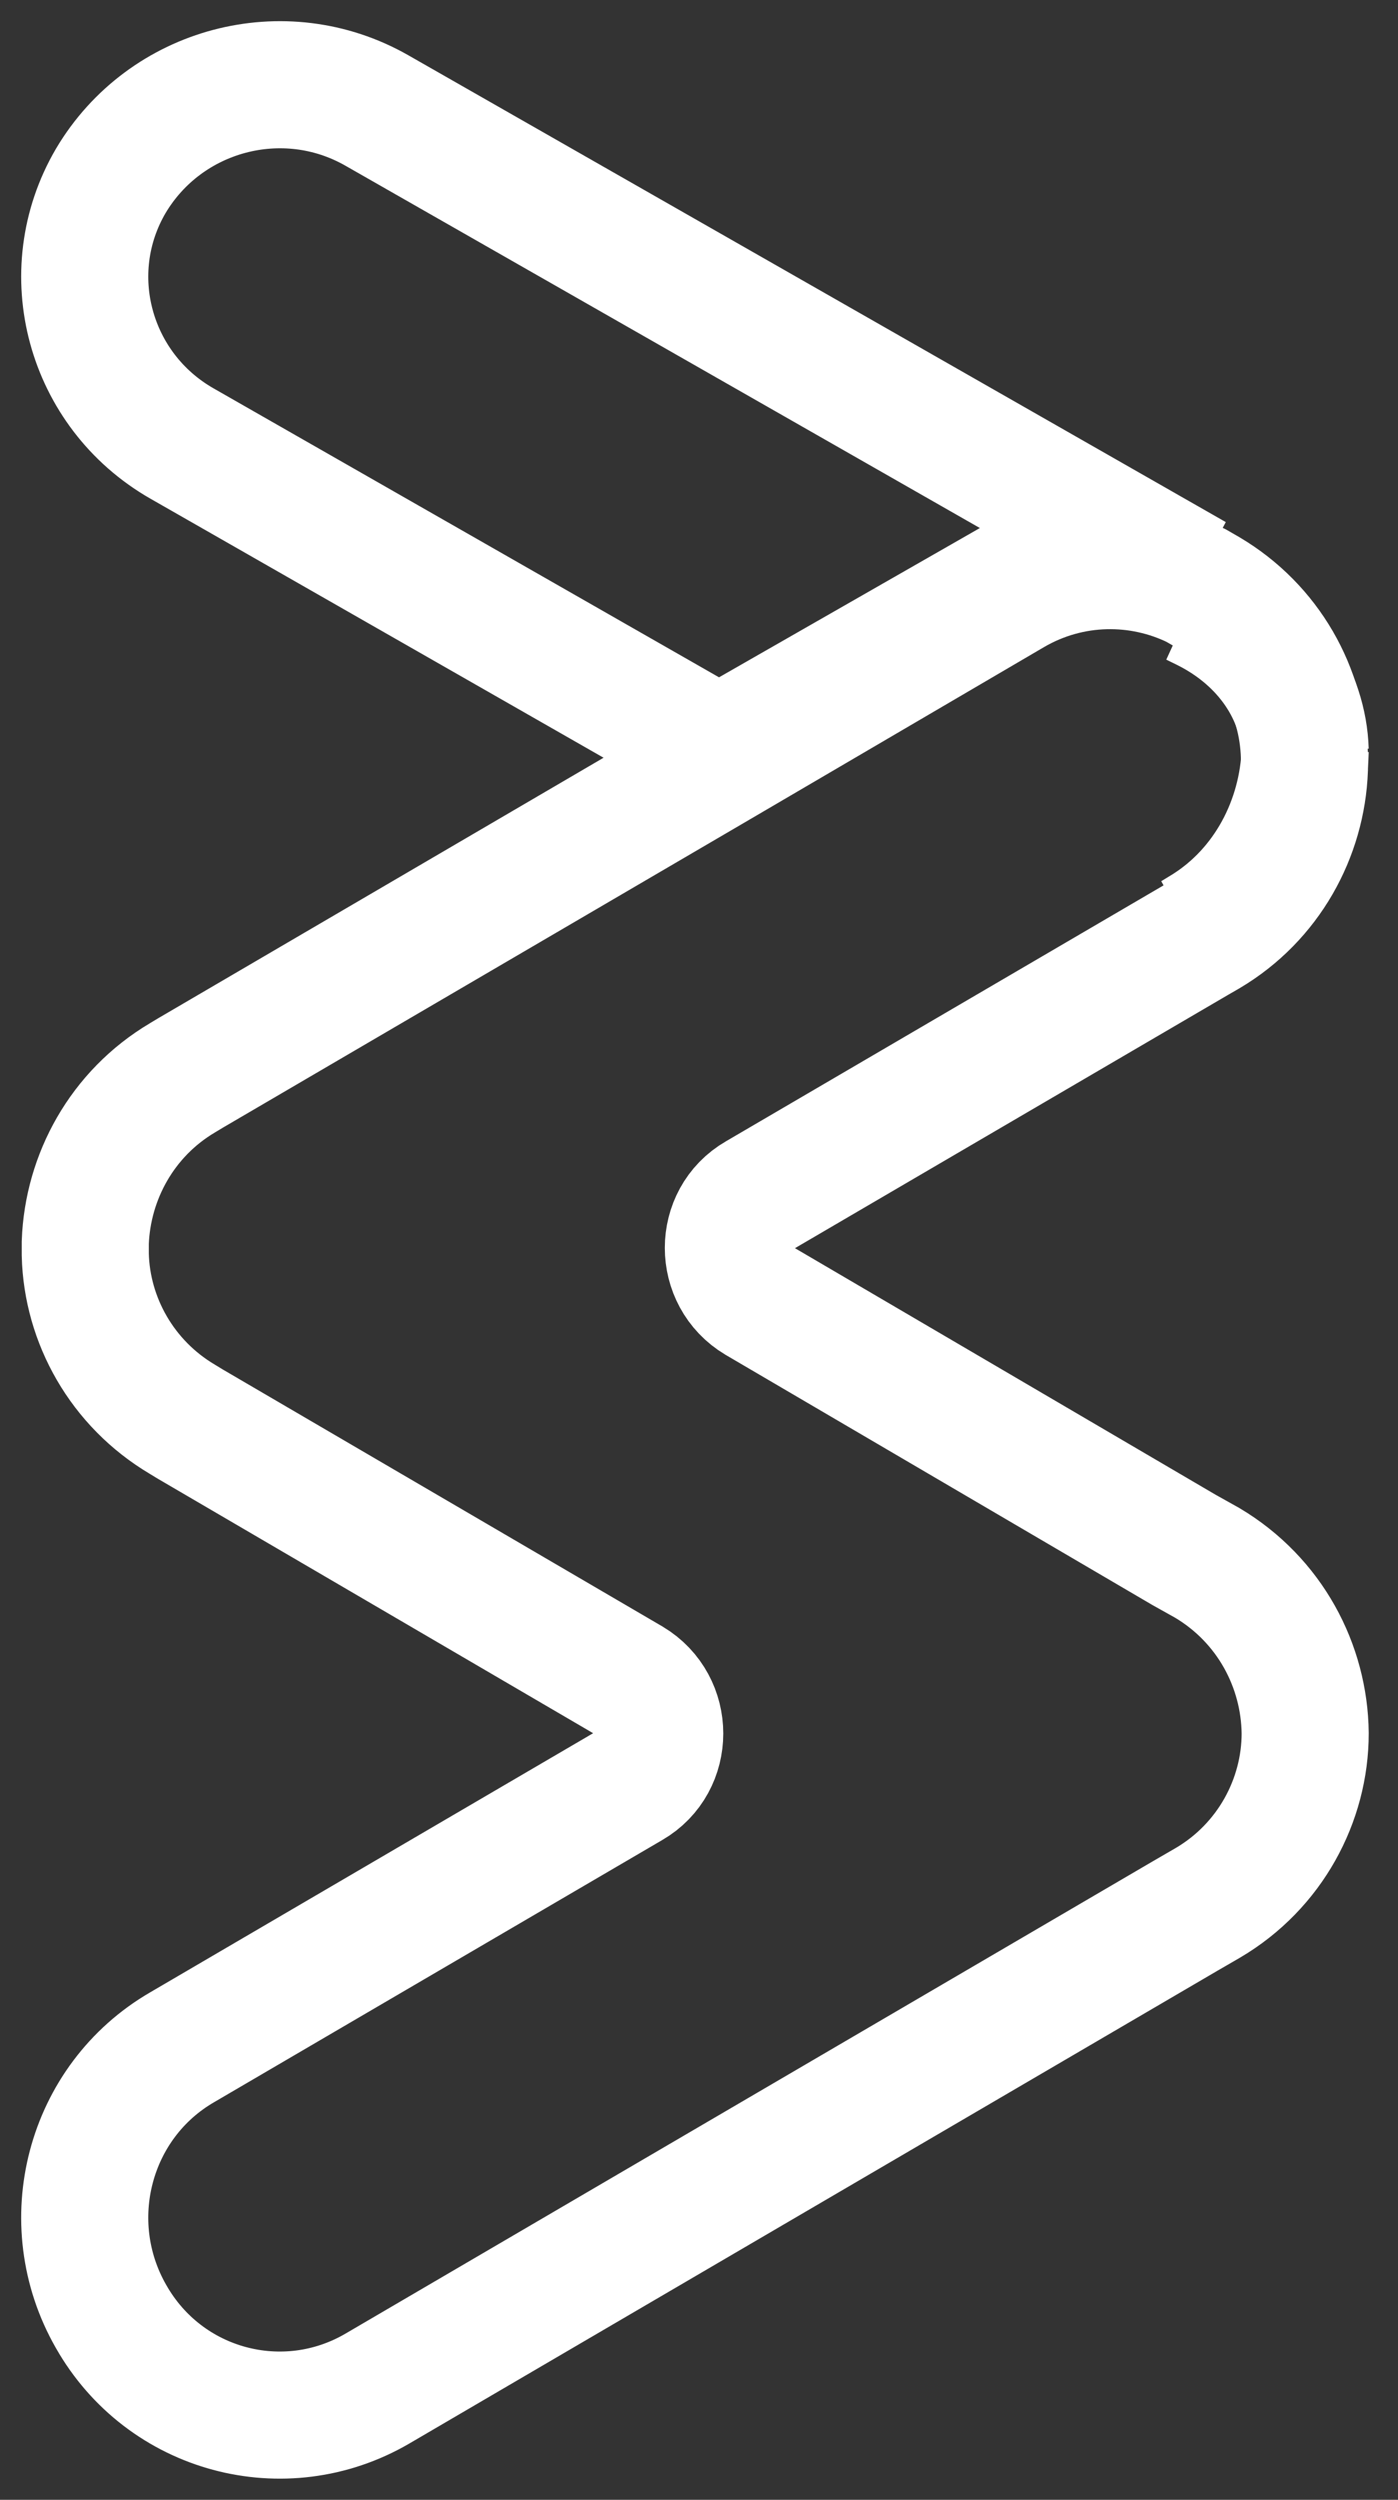 <svg width="33" height="59" viewBox="0 0 33 59" fill="none" xmlns="http://www.w3.org/2000/svg">
    <rect x="0" y="0" width="33" height="59" fill="#333333" stroke="none"/>
    <path
        d="M30.809 17.714C30.751 16.374 29.917 15.083 28.462 14.355L28.191 14.222C29.005 14.57 29.704 15.099 30.189 15.811C30.577 16.423 30.79 17.069 30.809 17.714Z"
        stroke="white" stroke-width="3" stroke-miterlimit="10" />
    <path
        d="M8.895 2.607L28.191 13.625C26.866 12.971 25.239 12.971 23.858 13.774L16.973 17.714L4.298 10.469C2.104 9.217 1.347 6.435 2.615 4.269C3.901 2.102 6.701 1.355 8.895 2.607Z"
        stroke="white" stroke-width="3" stroke-miterlimit="10" />
    <path
        d="M30.809 17.714C30.79 18.521 30.577 19.328 30.169 20.093C29.684 20.983 28.986 21.666 28.191 22.079L28.462 21.914C29.917 21.004 30.751 19.39 30.809 17.714Z"
        stroke="white" stroke-width="3" stroke-miterlimit="10" />
    <path
        d="M30.809 40.907C30.809 42.495 29.976 44.046 28.517 44.907L27.987 45.214L8.909 56.374C6.712 57.657 3.889 56.91 2.62 54.67C1.35 52.45 2.089 49.597 4.306 48.315L14.877 42.132C15.805 41.596 15.805 40.237 14.877 39.681L4.495 33.613L4.306 33.498C2.885 32.656 2.051 31.163 2.013 29.613C2.013 29.517 2.013 29.421 2.013 29.325C2.07 27.775 2.885 26.282 4.306 25.439L4.495 25.325L16.999 18.012L23.895 13.973C25.278 13.169 26.907 13.169 28.233 13.82L28.498 13.973C29.919 14.815 30.753 16.308 30.791 17.859C30.791 17.955 30.791 18.05 30.791 18.146C30.734 19.697 29.919 21.19 28.498 22.032L28.233 22.185L17.889 28.234C16.961 28.77 16.961 30.129 17.889 30.684L27.949 36.58L28.498 36.887C29.976 37.767 30.791 39.318 30.809 40.907Z"
        stroke="white" stroke-width="3" stroke-miterlimit="10" />
</svg>